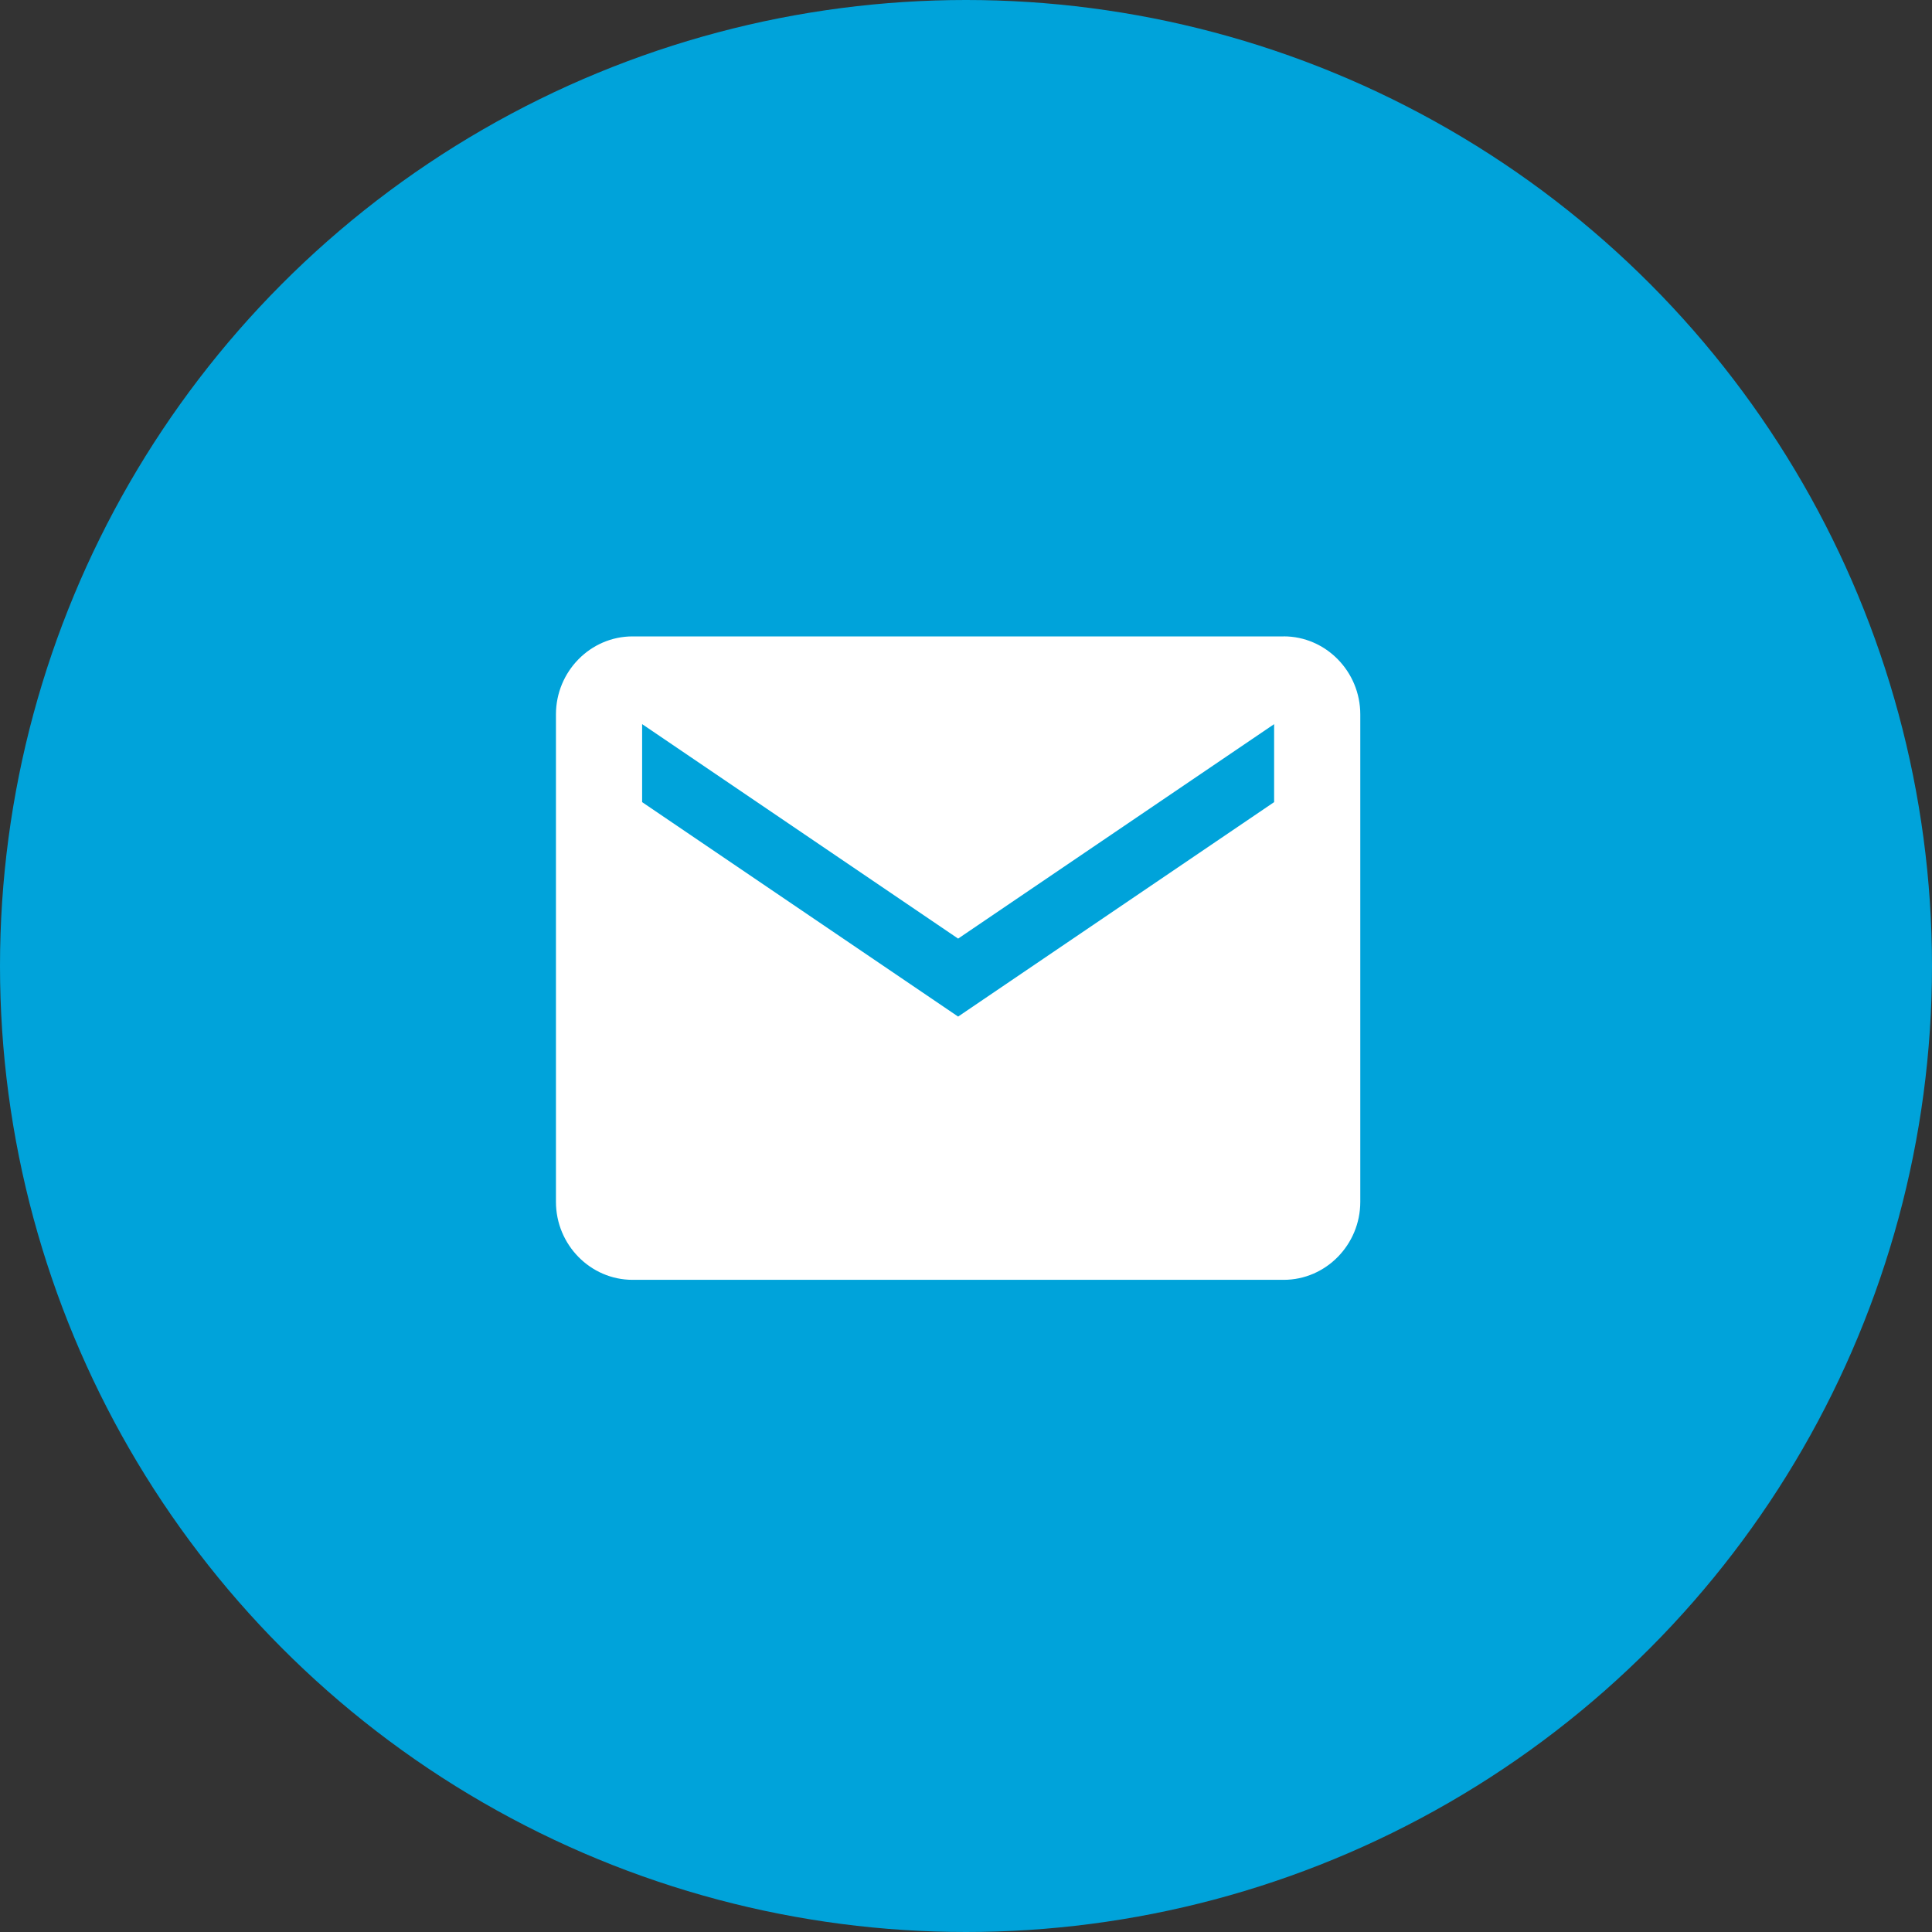 <svg height="50" viewBox="0 0 50 50" width="50" xmlns="http://www.w3.org/2000/svg"><rect x="0" y="0" width="50" height="50" fill="#333333" stroke="none"/><g fill="none" fill-rule="evenodd"><circle cx="25" cy="25" fill="#00a3da" r="25"/><path d="m33.222 16.47h-16.852c-1.09 0-1.982.908-1.982 2.018v12.616c0 1.11.892 2.018 1.982 2.018h16.852c1.09 0 1.982-.908 1.982-2.018v-12.616c0-1.11-.892-2.019-1.982-2.019zm-.248 4.289-8.178 5.55-8.178-5.55v-2.019l8.178 5.551 8.178-5.55z" fill="#fff"/></g></svg>